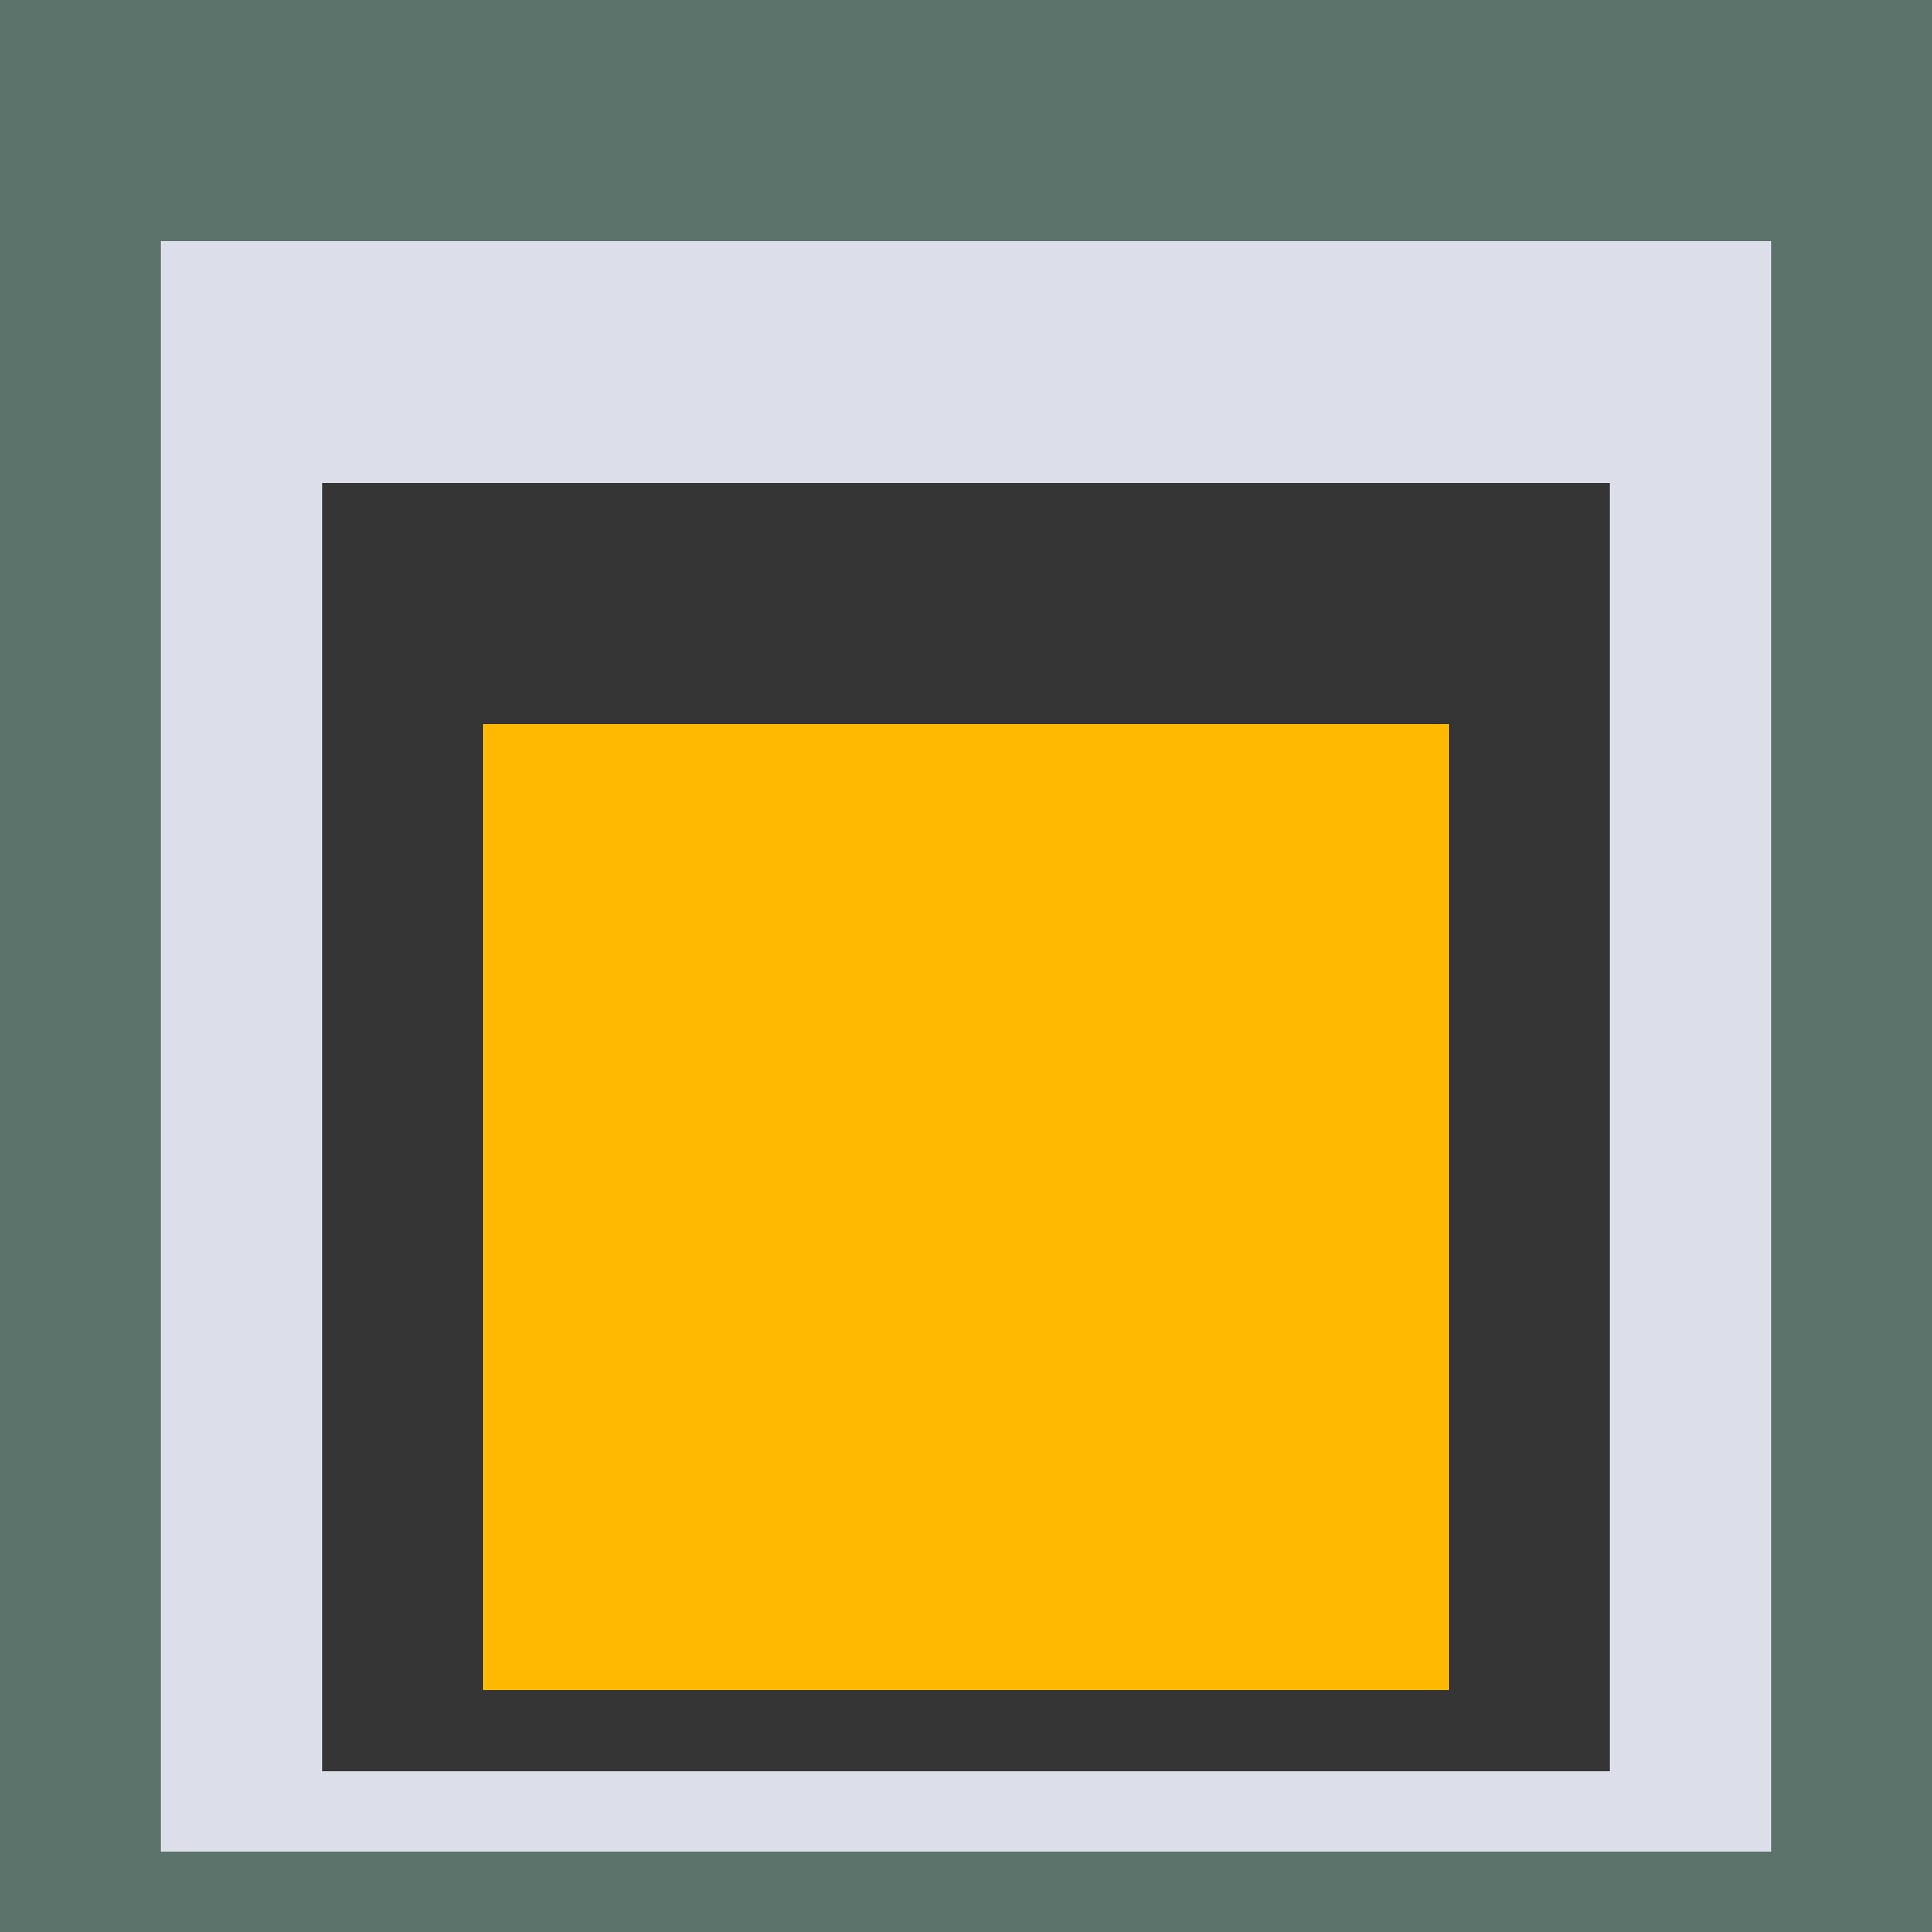 <svg class="big visible" width="1200" height="1200" shape-rendering="crispEdges" viewBox="0 0 24 24" version="1.1" xmlns="http://www.w3.org/2000/svg"><rect class="b" width="24" height="24" x="0" y="0" fill="#5c736b" /><rect class="b" width="20" height="20" x="2" y="3" fill="#dcdfea" /><rect class="b" width="16" height="16" x="4" y="6" fill="#353535" /><rect class="b" width="12" height="12" x="6" y="9" fill="#ffba00" /></svg>